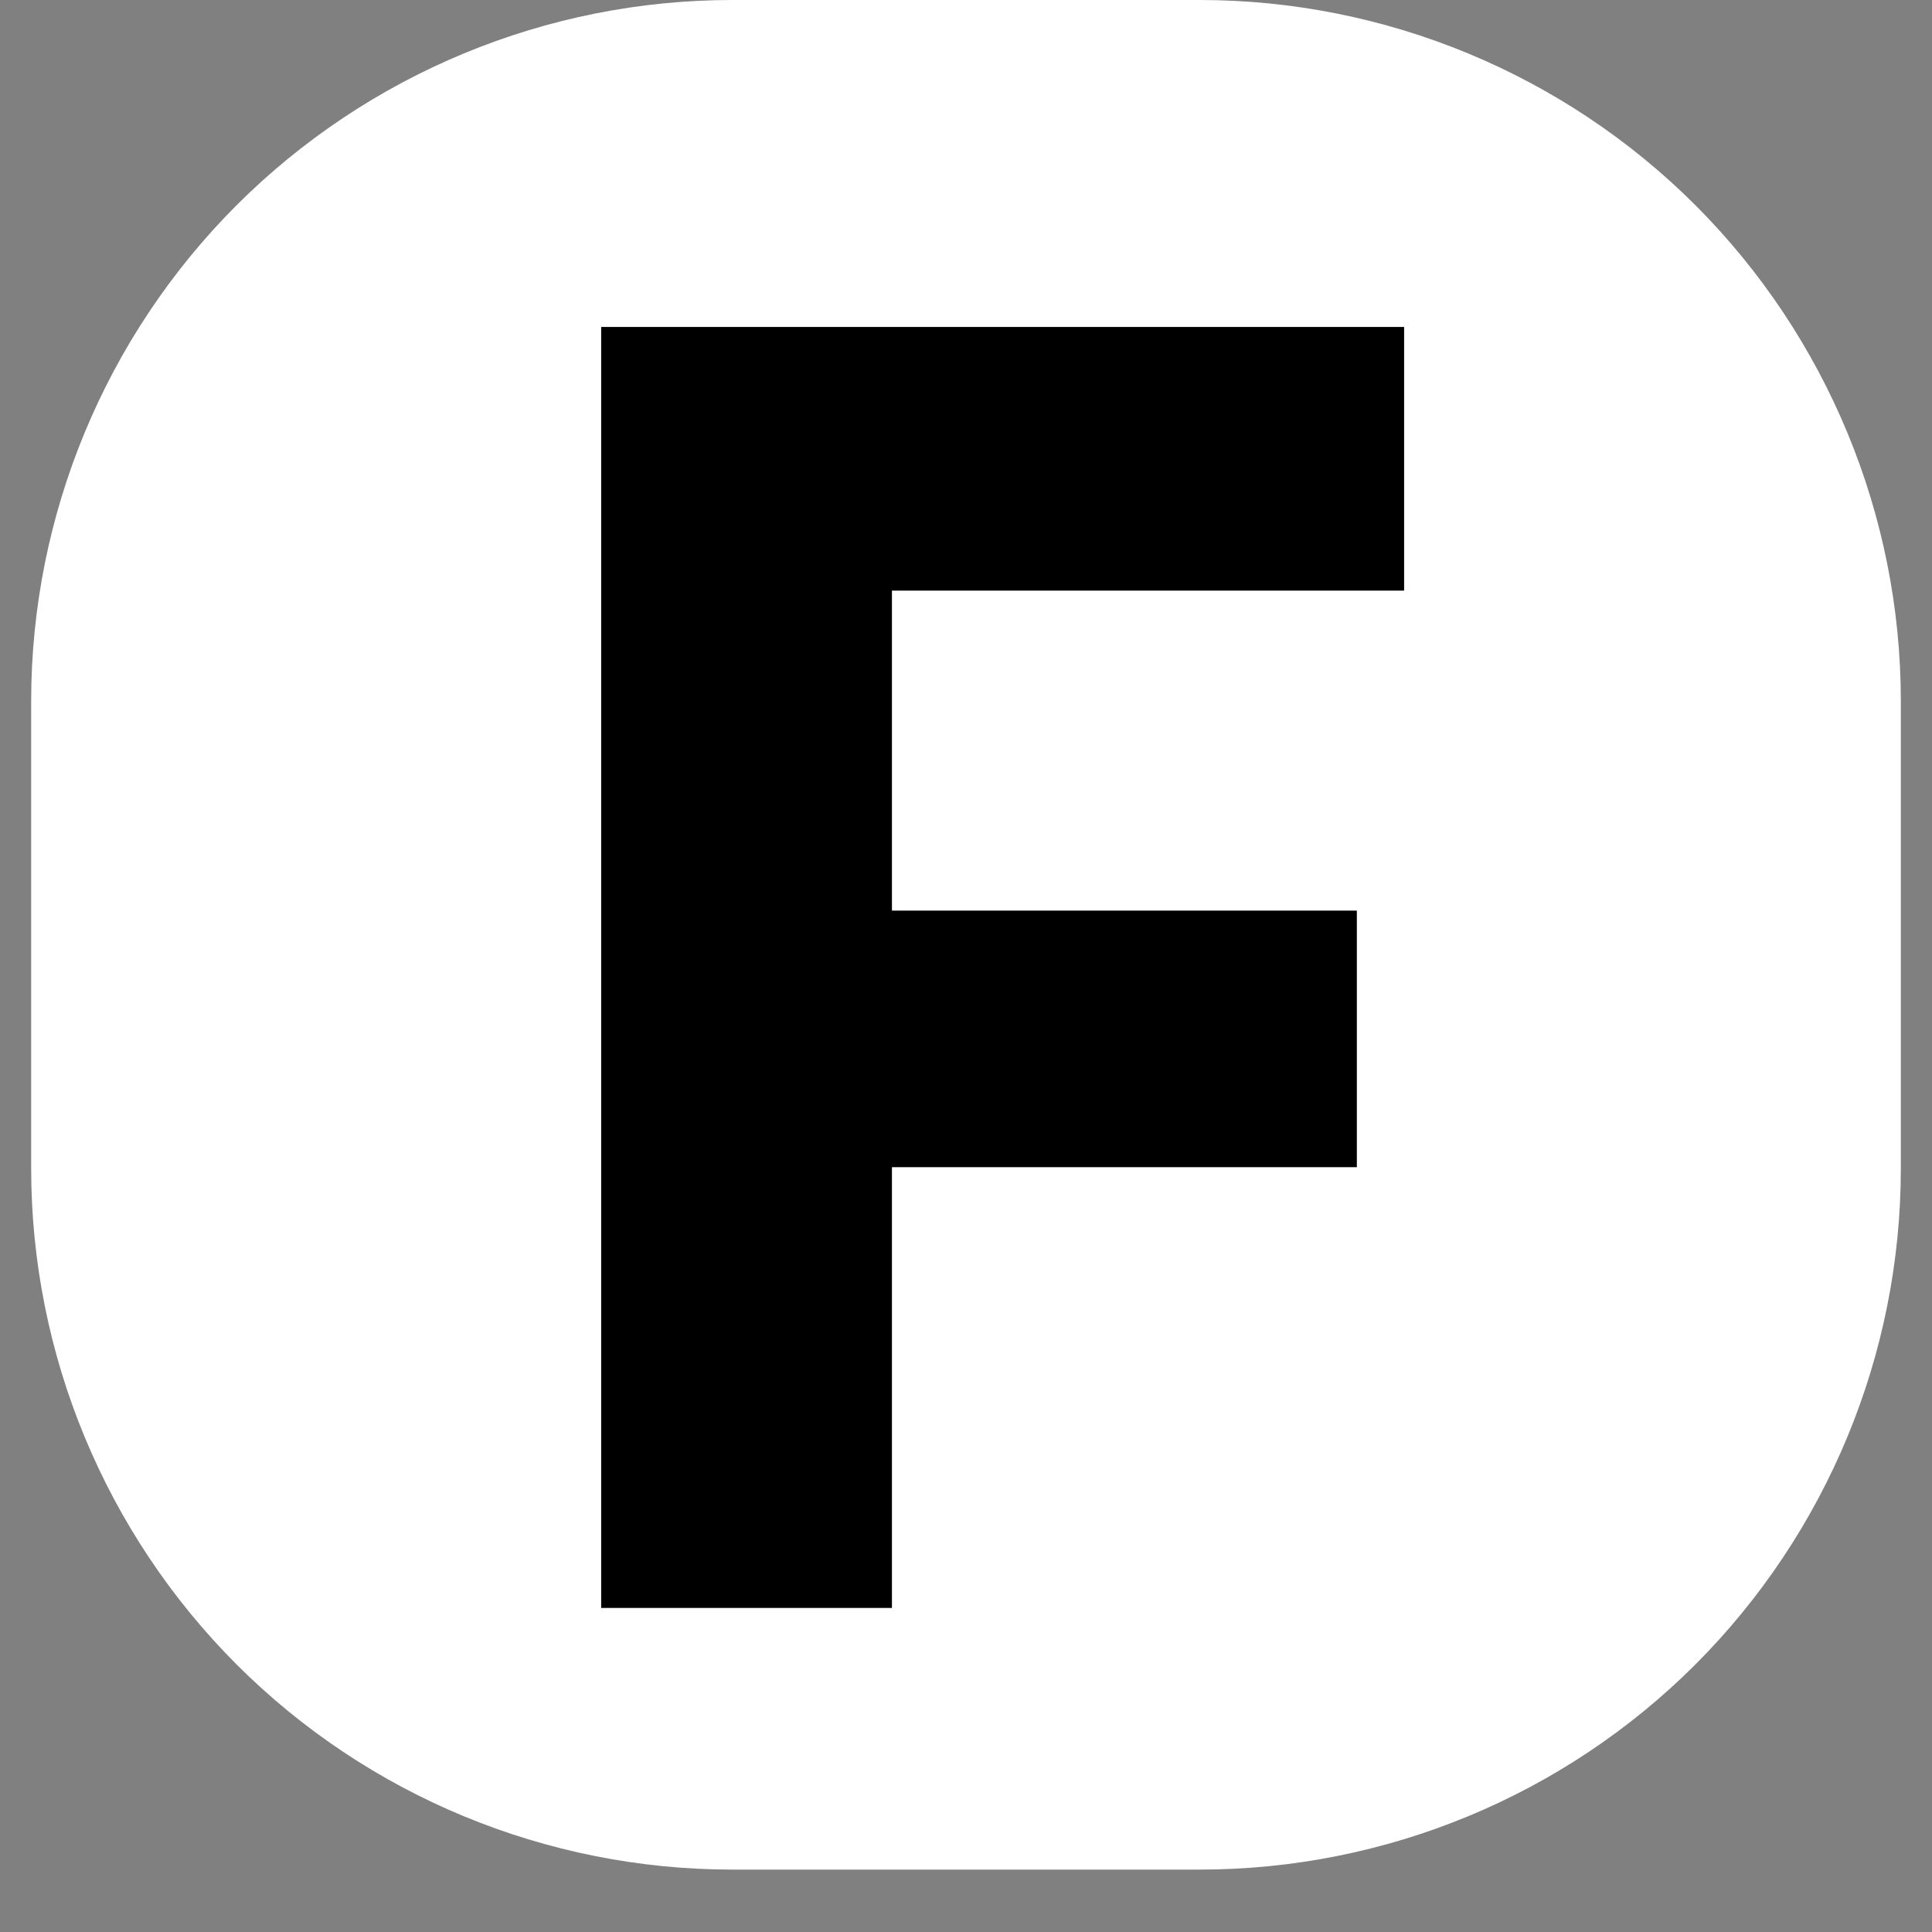 <svg version="1.0" preserveAspectRatio="xMidYMid meet" height="40" viewBox="0 0 30 30" zoomAndPan="magnify" width="40" xmlns:xlink="http://www.w3.org/1999/xlink" xmlns="http://www.w3.org/2000/svg"><rect x="0" y="0" width="30" height="30" fill="#808080" stroke="none"/><defs><g></g><clipPath id="90f9a247bd"><path clip-rule="nonzero" d="M 0.484 0 L 29.516 0 L 29.516 29.031 L 0.484 29.031 Z M 0.484 0"></path></clipPath><clipPath id="8278d9cb1f"><path clip-rule="nonzero" d="M 11.371 0 L 18.629 0 C 21.516 0 24.285 1.148 26.328 3.188 C 28.367 5.23 29.516 8 29.516 10.887 L 29.516 18.145 C 29.516 21.031 28.367 23.801 26.328 25.844 C 24.285 27.887 21.516 29.031 18.629 29.031 L 11.371 29.031 C 8.484 29.031 5.715 27.887 3.672 25.844 C 1.633 23.801 0.484 21.031 0.484 18.145 L 0.484 10.887 C 0.484 8 1.633 5.23 3.672 3.188 C 5.715 1.148 8.484 0 11.371 0 Z M 11.371 0"></path></clipPath></defs><g clip-path="url(#90f9a247bd)"><g clip-path="url(#8278d9cb1f)"><path fill-rule="nonzero" fill-opacity="1" d="M 0.484 0 L 29.516 0 L 29.516 29.031 L 0.484 29.031 Z M 0.484 0" fill="#ffffff"></path></g></g><g fill-opacity="1" fill="#000000"><g transform="translate(6.944, 24.968)"><g><path d="M 2.391 0 L 2.391 -19.891 L 14.859 -19.891 L 14.859 -15.797 L 6.906 -15.797 L 6.906 -10.828 L 14.125 -10.828 L 14.125 -6.844 L 6.906 -6.844 L 6.906 0 Z M 2.391 0"></path></g></g></g></svg>
